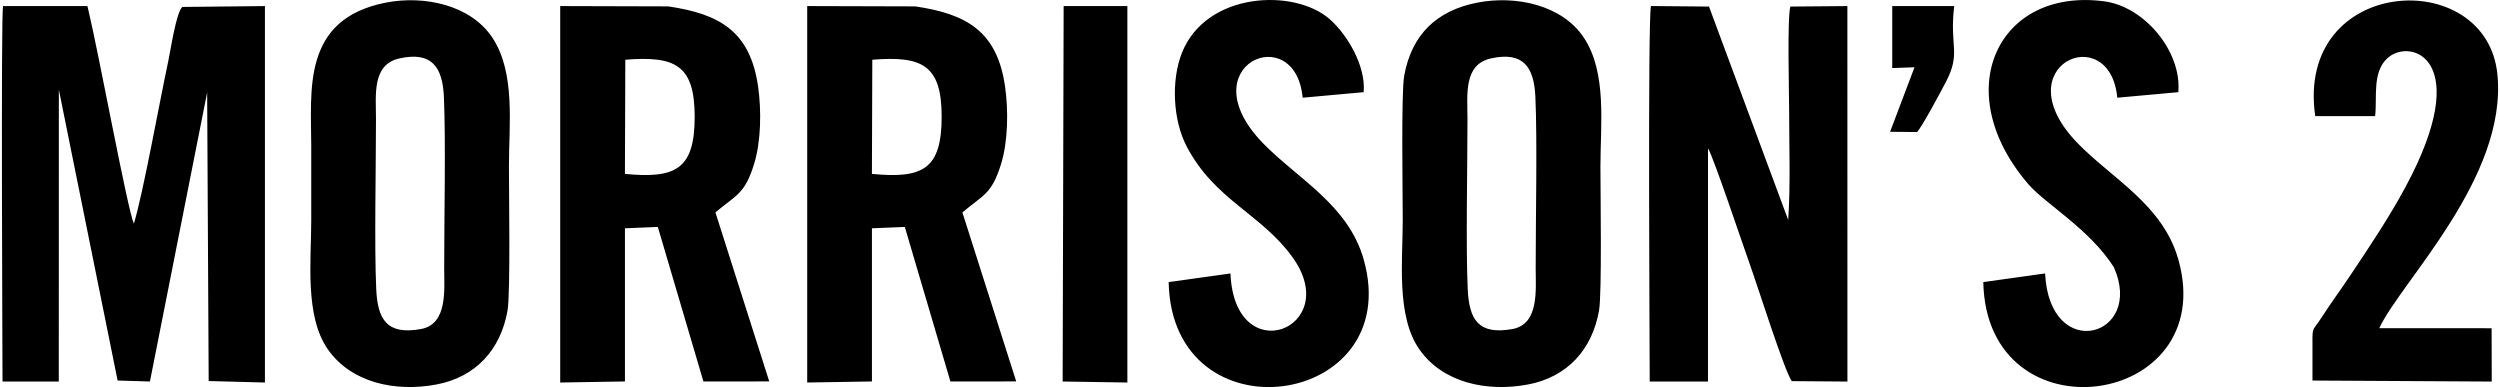 <?xml version="1.0" encoding="UTF-8"?>
<!-- Creator: CorelDRAW 2020 (64-Bit) -->
<svg xmlns="http://www.w3.org/2000/svg" xmlns:xlink="http://www.w3.org/1999/xlink" xmlns:xodm="http://www.corel.com/coreldraw/odm/2003" xml:space="preserve" width="1253px" height="194px" version="1.1" style="shape-rendering:geometricPrecision; text-rendering:geometricPrecision; image-rendering:optimizeQuality; fill-rule:evenodd; clip-rule:evenodd" viewBox="0 0 1277.14 198.04">
 <defs>
  <style type="text/css">
   <![CDATA[
    .fil0 {fill:black}
   ]]>
  </style>
 </defs>
 <g id="Layer_x0020_1">
  <path class="fil0" d="M134.57 195.71l0 -192.6 -42.29 0.44c-3.2,3.18 -5.9,21.87 -7.13,27.58 -4.55,21.19 -12.98,68.26 -17.64,83.29 -3.21,-6.97 -17.89,-86.79 -23.34,-109.56l-0.3 -1.25c-0.02,-0.24 -0.08,-0.34 -0.12,-0.5l-43.18 0c-1.11,5.2 -0.26,181.88 -0.26,192.09l28.79 0 0.03 -149.34 30.07 148.83 16.53 0.5 29.28 -147.89 0.78 147.65 28.78 0.76zm620.36 -194.38c-20.85,4.06 -33.64,16.32 -37.47,37.44 -1.59,8.78 -0.74,60.92 -0.74,73.89 0,20.52 -3.43,49.07 8.51,66.1 12.01,17.15 34.61,21.88 55.46,17.98 20.23,-3.79 32.97,-17.88 36.46,-37.88 1.53,-8.71 0.71,-60.82 0.71,-73.72 0,-21.33 3.48,-47.86 -8.49,-65.89 -11.16,-16.82 -35.01,-21.71 -54.44,-17.92zm6.9 28.56c-14.1,3.12 -12,18.67 -11.99,30.8 0.01,23.86 -0.89,65.71 0.13,87.28 0.72,15.51 5.42,23.48 22.78,20.4 13.88,-2.47 11.99,-20.04 11.99,-31.25 -0.02,-24.4 0.86,-65.36 -0.16,-87.65 -0.7,-15.04 -6.08,-23.28 -22.75,-19.58zm-565.35 -28.56c-43.24,8.43 -38.21,45.07 -38.21,73.62 0,12.57 0,25.14 0,37.71 0,20.52 -3.43,49.07 8.51,66.1 12.01,17.15 34.61,21.88 55.46,17.98 20.23,-3.79 32.97,-17.88 36.46,-37.88 1.53,-8.71 0.71,-60.82 0.71,-73.72 0,-21.33 3.48,-47.86 -8.49,-65.89 -11.16,-16.82 -35.01,-21.71 -54.44,-17.92zm6.9 28.56c-14.1,3.12 -12,18.67 -11.99,30.8 0.01,23.86 -0.89,65.71 0.13,87.28 0.73,15.51 5.42,23.48 22.78,20.4 13.88,-2.47 11.99,-20.04 11.99,-31.25 -0.02,-24.4 0.86,-65.36 -0.16,-87.65 -0.7,-15.04 -6.08,-23.28 -22.75,-19.58zm82.27 165.82l33.12 -0.54 0 -78.37 16.82 -0.69 23.33 79.07 33.68 -0.03 -27.54 -86.48c10.75,-9.07 14.91,-9.21 19.72,-24.54 3.68,-11.71 3.84,-27.67 2.12,-39.8 -4.03,-28.32 -19.66,-37.19 -45.97,-41.06l-55.28 -0.16 0 192.6zm33.11 -106.74c26.03,2.53 35.69,-2.36 35.69,-29.3 -0.01,-26.61 -10.19,-31.12 -35.49,-29.11l-0.2 58.41zm93.26 106.74l33.12 -0.54 0 -78.37 16.82 -0.69 23.33 79.07 33.67 -0.03 -27.54 -86.48c10.76,-9.07 14.91,-9.21 19.72,-24.54 3.68,-11.71 3.85,-27.67 2.12,-39.8 -4.03,-28.32 -19.65,-37.19 -45.96,-41.06l-55.28 -0.16 0 192.6zm33.11 -106.74c26.03,2.53 35.69,-2.36 35.68,-29.3 0,-26.61 -10.19,-31.12 -35.48,-29.11l-0.2 58.41zm469.92 -85.61c-1.68,5.46 -0.63,45.29 -0.63,54.27 0,17.79 0.73,37.18 -0.49,54.9l-40.52 -109.17 -29.69 -0.27c-1.7,6.29 -0.64,180.97 -0.64,192.11l29.81 0 0.01 -119.29c2.64,3.91 18.2,50.53 21.36,59.21 3.67,10.07 17.7,54.67 21.51,59.88l28.46 0.22 -0.02 -192.11 -29.16 0.25zm165.47 133.31c15.99,35.76 -32.92,49.41 -35.15,3.25l-1.28 0.16 -30.34 4.25c1.61,81.22 121.15,64.56 99.83,-11.44 -7.88,-28.08 -33.78,-41.34 -51.53,-59.59 -38.69,-39.78 16.47,-63.69 20.25,-23.31l31.22 -2.83c1.86,-20.62 -17.09,-43.71 -37.88,-46.48 -54.44,-7.25 -79.97,46.04 -38.71,93.69 8.61,9.95 31.14,22.79 43.59,42.3zm-451.95 3.25l-31.62 4.41c1.61,81.22 121.15,64.56 99.83,-11.44 -7.88,-28.08 -33.78,-41.34 -51.53,-59.59 -38.69,-39.78 16.47,-63.69 20.26,-23.31l31.21 -2.83c1.2,-13.28 -8.29,-29.44 -17.47,-37.44 -18.14,-15.79 -63.06,-13.89 -75.49,17.26 -5.6,14.04 -4.64,34.4 2.34,47.81 14.36,27.56 38.2,34.59 54.21,56.8 26.25,36.43 -29.63,58.5 -31.74,8.33zm555.01 -80.5l30.64 0c1.14,-9.5 -1.69,-22.74 6.58,-29.89 11.9,-10.29 44.07,0.89 9.02,66.05 -8.41,15.64 -18.47,30.63 -28.21,45.2 -4.88,7.3 -10.18,14.49 -14.88,21.81 -4.48,6.97 -4.61,4.19 -4.56,13.23 0.03,6.29 0,12.59 0,18.88l91.72 0.52 -0.07 -27.28 -57.5 -0.01c11.02,-23.73 65.57,-76.89 60.49,-129.7 -5.42,-56.29 -103.6,-50.64 -93.23,21.19zm-607.75 136.29l0 -192.6 -32.61 0 -0.51 192.09 33.12 0.51zm391.33 -160.88l11.39 -0.41 -12.49 33 13.8 0.14c2.77,-3.02 12.3,-20.93 14.8,-25.73 7.81,-14.99 1.69,-17.92 4.21,-38.72l-31.71 0 0 31.72z"></path>
 </g>
</svg>
